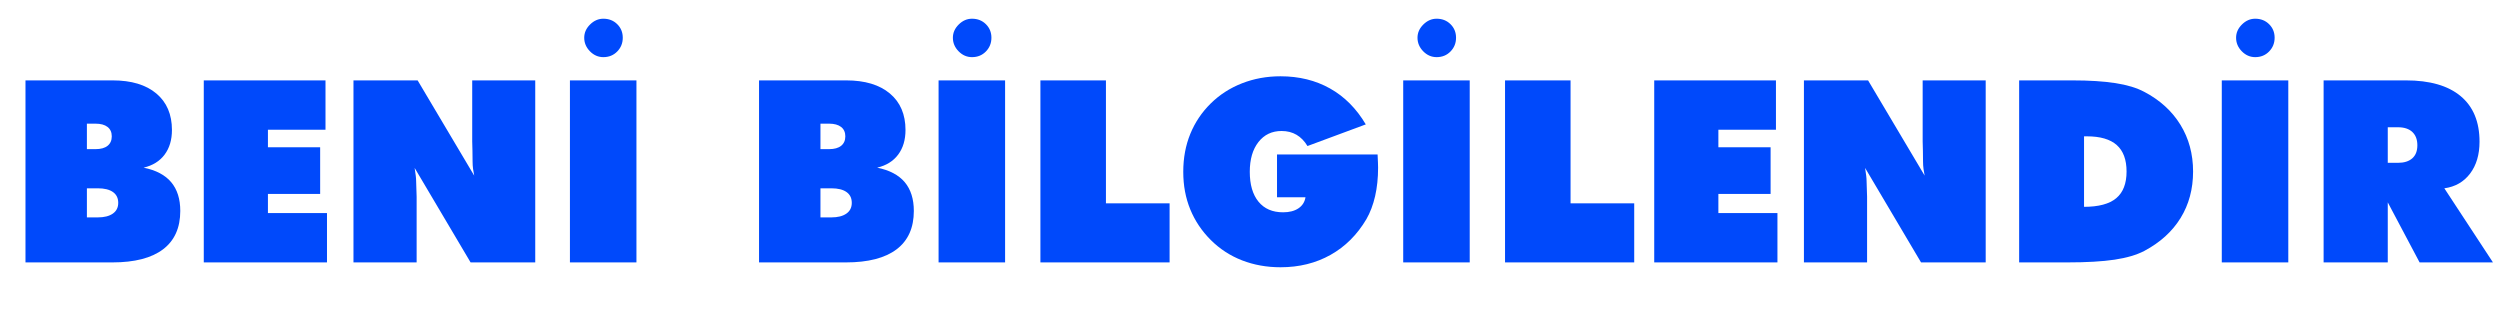 <?xml version="1.0" encoding="UTF-8"?>
<svg width="216px" height="28px" viewBox="0 0 216 28" version="1.1" xmlns="http://www.w3.org/2000/svg" xmlns:xlink="http://www.w3.org/1999/xlink">
    <title>Group 3</title>
    <g id="Page-1" stroke="none" stroke-width="1" fill="none" fill-rule="evenodd">
        <g id="CODE-404-Banner-" transform="translate(-1180, -886)" fill="#0049FB" fill-rule="nonzero">
            <g id="Group-165" transform="translate(610, 887)">
                <g id="Group-3" transform="translate(570.73, 0.672)">
                    <path d="M8.98,21 C10.9,21 12.357,20.624 13.353,19.872 C14.348,19.12 14.846,18.014 14.846,16.553 C14.846,15.521 14.584,14.694 14.062,14.071 C13.539,13.448 12.744,13.029 11.677,12.814 C12.465,12.628 13.07,12.252 13.492,11.687 C13.915,11.121 14.126,10.412 14.126,9.56 C14.126,8.213 13.677,7.162 12.778,6.407 C11.879,5.651 10.62,5.273 9.002,5.273 L9.002,5.273 L1.472,5.273 L1.472,21 L8.98,21 Z M7.52,11.214 L6.778,11.214 L6.778,9.012 L7.52,9.012 C7.971,9.012 8.318,9.107 8.562,9.296 C8.805,9.486 8.927,9.757 8.927,10.107 C8.927,10.458 8.807,10.73 8.567,10.924 C8.327,11.117 7.978,11.214 7.52,11.214 L7.52,11.214 Z M7.724,17.111 L6.778,17.111 L6.778,14.598 L7.724,14.598 C8.289,14.598 8.724,14.705 9.029,14.92 C9.333,15.135 9.485,15.446 9.485,15.854 C9.485,16.256 9.33,16.565 9.018,16.784 C8.707,17.002 8.275,17.111 7.724,17.111 L7.724,17.111 Z M27.522,21 L27.522,16.735 L22.419,16.735 L22.419,15.081 L26.931,15.081 L26.931,11.053 L22.419,11.053 L22.419,9.538 L27.393,9.538 L27.393,5.273 L16.876,5.273 L16.876,21 L27.522,21 Z M35.267,21 L35.267,15.328 L35.224,13.975 C35.224,13.846 35.213,13.694 35.192,13.518 C35.17,13.343 35.138,13.115 35.095,12.836 L35.095,12.836 L39.929,21 L45.515,21 L45.515,5.273 L40.069,5.273 L40.069,10.548 C40.076,10.806 40.083,11.074 40.09,11.354 C40.097,11.633 40.101,11.944 40.101,12.288 C40.101,12.503 40.115,12.718 40.144,12.933 C40.151,12.99 40.183,13.18 40.241,13.502 L40.241,13.502 L35.353,5.273 L29.81,5.273 L29.81,21 L35.267,21 Z" id="BEN"></path>
                    <path d="M51.401,3.265 C51.881,3.265 52.28,3.102 52.599,2.776 C52.918,2.45 53.077,2.054 53.077,1.589 C53.077,1.123 52.918,0.733 52.599,0.418 C52.28,0.103 51.881,-0.055 51.401,-0.055 C50.972,-0.055 50.589,0.112 50.252,0.445 C49.915,0.778 49.747,1.159 49.747,1.589 C49.747,2.033 49.912,2.423 50.241,2.76 C50.571,3.096 50.957,3.265 51.401,3.265 Z M54.259,21 L54.259,5.273 L48.512,5.273 L48.512,21 L54.259,21 Z" id="İ"></path>
                    <path d="M72.359,21 C74.279,21 75.736,20.624 76.732,19.872 C77.727,19.12 78.225,18.014 78.225,16.553 C78.225,15.521 77.963,14.694 77.441,14.071 C76.918,13.448 76.123,13.029 75.056,12.814 C75.844,12.628 76.449,12.252 76.871,11.687 C77.294,11.121 77.505,10.412 77.505,9.56 C77.505,8.213 77.056,7.162 76.157,6.407 C75.258,5.651 73.999,5.273 72.381,5.273 L72.381,5.273 L64.851,5.273 L64.851,21 L72.359,21 Z M70.899,11.214 L70.157,11.214 L70.157,9.012 L70.899,9.012 C71.35,9.012 71.697,9.107 71.941,9.296 C72.184,9.486 72.306,9.757 72.306,10.107 C72.306,10.458 72.186,10.73 71.946,10.924 C71.706,11.117 71.357,11.214 70.899,11.214 L70.899,11.214 Z M71.103,17.111 L70.157,17.111 L70.157,14.598 L71.103,14.598 C71.668,14.598 72.103,14.705 72.408,14.92 C72.712,15.135 72.864,15.446 72.864,15.854 C72.864,16.256 72.709,16.565 72.397,16.784 C72.086,17.002 71.654,17.111 71.103,17.111 L71.103,17.111 Z" id="B"></path>
                    <path d="M83.253,3.265 C83.733,3.265 84.132,3.102 84.451,2.776 C84.769,2.45 84.929,2.054 84.929,1.589 C84.929,1.123 84.769,0.733 84.451,0.418 C84.132,0.103 83.733,-0.055 83.253,-0.055 C82.823,-0.055 82.44,0.112 82.104,0.445 C81.767,0.778 81.599,1.159 81.599,1.589 C81.599,2.033 81.763,2.423 82.093,2.76 C82.422,3.096 82.809,3.265 83.253,3.265 Z M86.11,21 L86.11,5.273 L80.363,5.273 L80.363,21 L86.11,21 Z" id="İ"></path>
                    <path d="M100.323,21 L100.323,15.897 L94.823,15.897 L94.823,5.273 L89.161,5.273 L89.161,21 L100.323,21 Z M109.905,21.419 C111.516,21.419 112.957,21.063 114.228,20.35 C115.499,19.638 116.532,18.608 117.327,17.262 C117.657,16.689 117.907,16.028 118.079,15.28 C118.251,14.531 118.337,13.71 118.337,12.814 L118.337,12.814 L118.326,12.396 L118.294,11.676 L109.604,11.676 L109.604,15.371 L112.064,15.371 C111.999,15.779 111.797,16.098 111.457,16.327 C111.117,16.556 110.674,16.671 110.13,16.671 C109.213,16.671 108.504,16.365 108.003,15.752 C107.502,15.14 107.251,14.279 107.251,13.169 C107.251,12.095 107.5,11.239 107.998,10.602 C108.496,9.964 109.163,9.646 110.001,9.646 C110.488,9.646 110.918,9.755 111.29,9.973 C111.663,10.192 111.978,10.516 112.236,10.945 L112.236,10.945 L117.274,9.076 C116.464,7.708 115.435,6.674 114.185,5.972 C112.936,5.27 111.509,4.919 109.905,4.919 C108.723,4.919 107.615,5.121 106.58,5.526 C105.545,5.931 104.643,6.512 103.873,7.271 C103.103,8.031 102.516,8.906 102.111,9.898 C101.706,10.89 101.504,11.98 101.504,13.169 C101.504,13.771 101.554,14.338 101.655,14.872 C101.755,15.405 101.905,15.919 102.106,16.413 C102.514,17.409 103.107,18.293 103.884,19.066 C104.661,19.84 105.561,20.425 106.585,20.823 C107.609,21.22 108.716,21.419 109.905,21.419 Z" id="LG"></path>
                    <path d="M123.396,3.265 C123.876,3.265 124.275,3.102 124.594,2.776 C124.913,2.45 125.072,2.054 125.072,1.589 C125.072,1.123 124.913,0.733 124.594,0.418 C124.275,0.103 123.876,-0.055 123.396,-0.055 C122.967,-0.055 122.584,0.112 122.247,0.445 C121.91,0.778 121.742,1.159 121.742,1.589 C121.742,2.033 121.907,2.423 122.236,2.76 C122.566,3.096 122.952,3.265 123.396,3.265 Z M126.254,21 L126.254,5.273 L120.507,5.273 L120.507,21 L126.254,21 Z" id="İ"></path>
                    <path d="M140.466,21 L140.466,15.897 L134.966,15.897 L134.966,5.273 L129.305,5.273 L129.305,21 L140.466,21 Z M152.841,21 L152.841,16.735 L147.738,16.735 L147.738,15.081 L152.25,15.081 L152.25,11.053 L147.738,11.053 L147.738,9.538 L152.712,9.538 L152.712,5.273 L142.195,5.273 L142.195,21 L152.841,21 Z M160.586,21 L160.586,15.328 L160.543,13.975 C160.543,13.846 160.532,13.694 160.511,13.518 C160.489,13.343 160.457,13.115 160.414,12.836 L160.414,12.836 L165.248,21 L170.834,21 L170.834,5.273 L165.388,5.273 L165.388,10.548 C165.395,10.806 165.402,11.074 165.409,11.354 C165.416,11.633 165.42,11.944 165.42,12.288 C165.42,12.503 165.434,12.718 165.463,12.933 C165.47,12.99 165.502,13.18 165.56,13.502 L165.56,13.502 L160.672,5.273 L155.129,5.273 L155.129,21 L160.586,21 Z M177.881,21 C179.557,21 180.919,20.921 181.968,20.764 C183.017,20.606 183.871,20.355 184.53,20.012 C185.905,19.281 186.953,18.332 187.672,17.165 C188.392,15.998 188.752,14.659 188.752,13.147 C188.752,11.636 188.387,10.288 187.656,9.103 C186.926,7.918 185.884,6.971 184.53,6.262 C183.886,5.918 183.058,5.667 182.049,5.51 C181.039,5.352 179.789,5.273 178.3,5.273 L178.3,5.273 L173.724,5.273 L173.724,21 L177.881,21 Z M179.331,16.198 L179.331,10.107 L179.578,10.107 C180.731,10.107 181.59,10.358 182.156,10.859 C182.722,11.361 183.005,12.123 183.005,13.147 C183.005,14.186 182.708,14.954 182.113,15.452 C181.519,15.949 180.591,16.198 179.331,16.198 L179.331,16.198 Z" id="LEND"></path>
                    <path d="M194.122,3.265 C194.602,3.265 195.001,3.102 195.32,2.776 C195.638,2.45 195.798,2.054 195.798,1.589 C195.798,1.123 195.638,0.733 195.32,0.418 C195.001,0.103 194.602,-0.055 194.122,-0.055 C193.692,-0.055 193.309,0.112 192.973,0.445 C192.636,0.778 192.468,1.159 192.468,1.589 C192.468,2.033 192.632,2.423 192.962,2.76 C193.291,3.096 193.678,3.265 194.122,3.265 Z M196.979,21 L196.979,5.273 L191.232,5.273 L191.232,21 L196.979,21 Z" id="İ"></path>
                    <path d="M205.573,21 L205.573,15.812 L208.323,21 L214.661,21 L210.461,14.598 C211.399,14.469 212.141,14.044 212.685,13.325 C213.229,12.605 213.501,11.687 213.501,10.569 C213.501,8.851 212.957,7.538 211.868,6.632 C210.78,5.726 209.204,5.273 207.142,5.273 L207.142,5.273 L200.03,5.273 L200.03,21 L205.573,21 Z M206.454,12.396 L205.573,12.396 L205.573,9.323 L206.454,9.323 C206.991,9.323 207.405,9.459 207.695,9.731 C207.985,10.004 208.13,10.387 208.13,10.881 C208.13,11.375 207.983,11.751 207.69,12.009 C207.396,12.267 206.984,12.396 206.454,12.396 L206.454,12.396 Z" id="R"></path>
                </g>
            </g>
        </g>
    </g>
</svg>